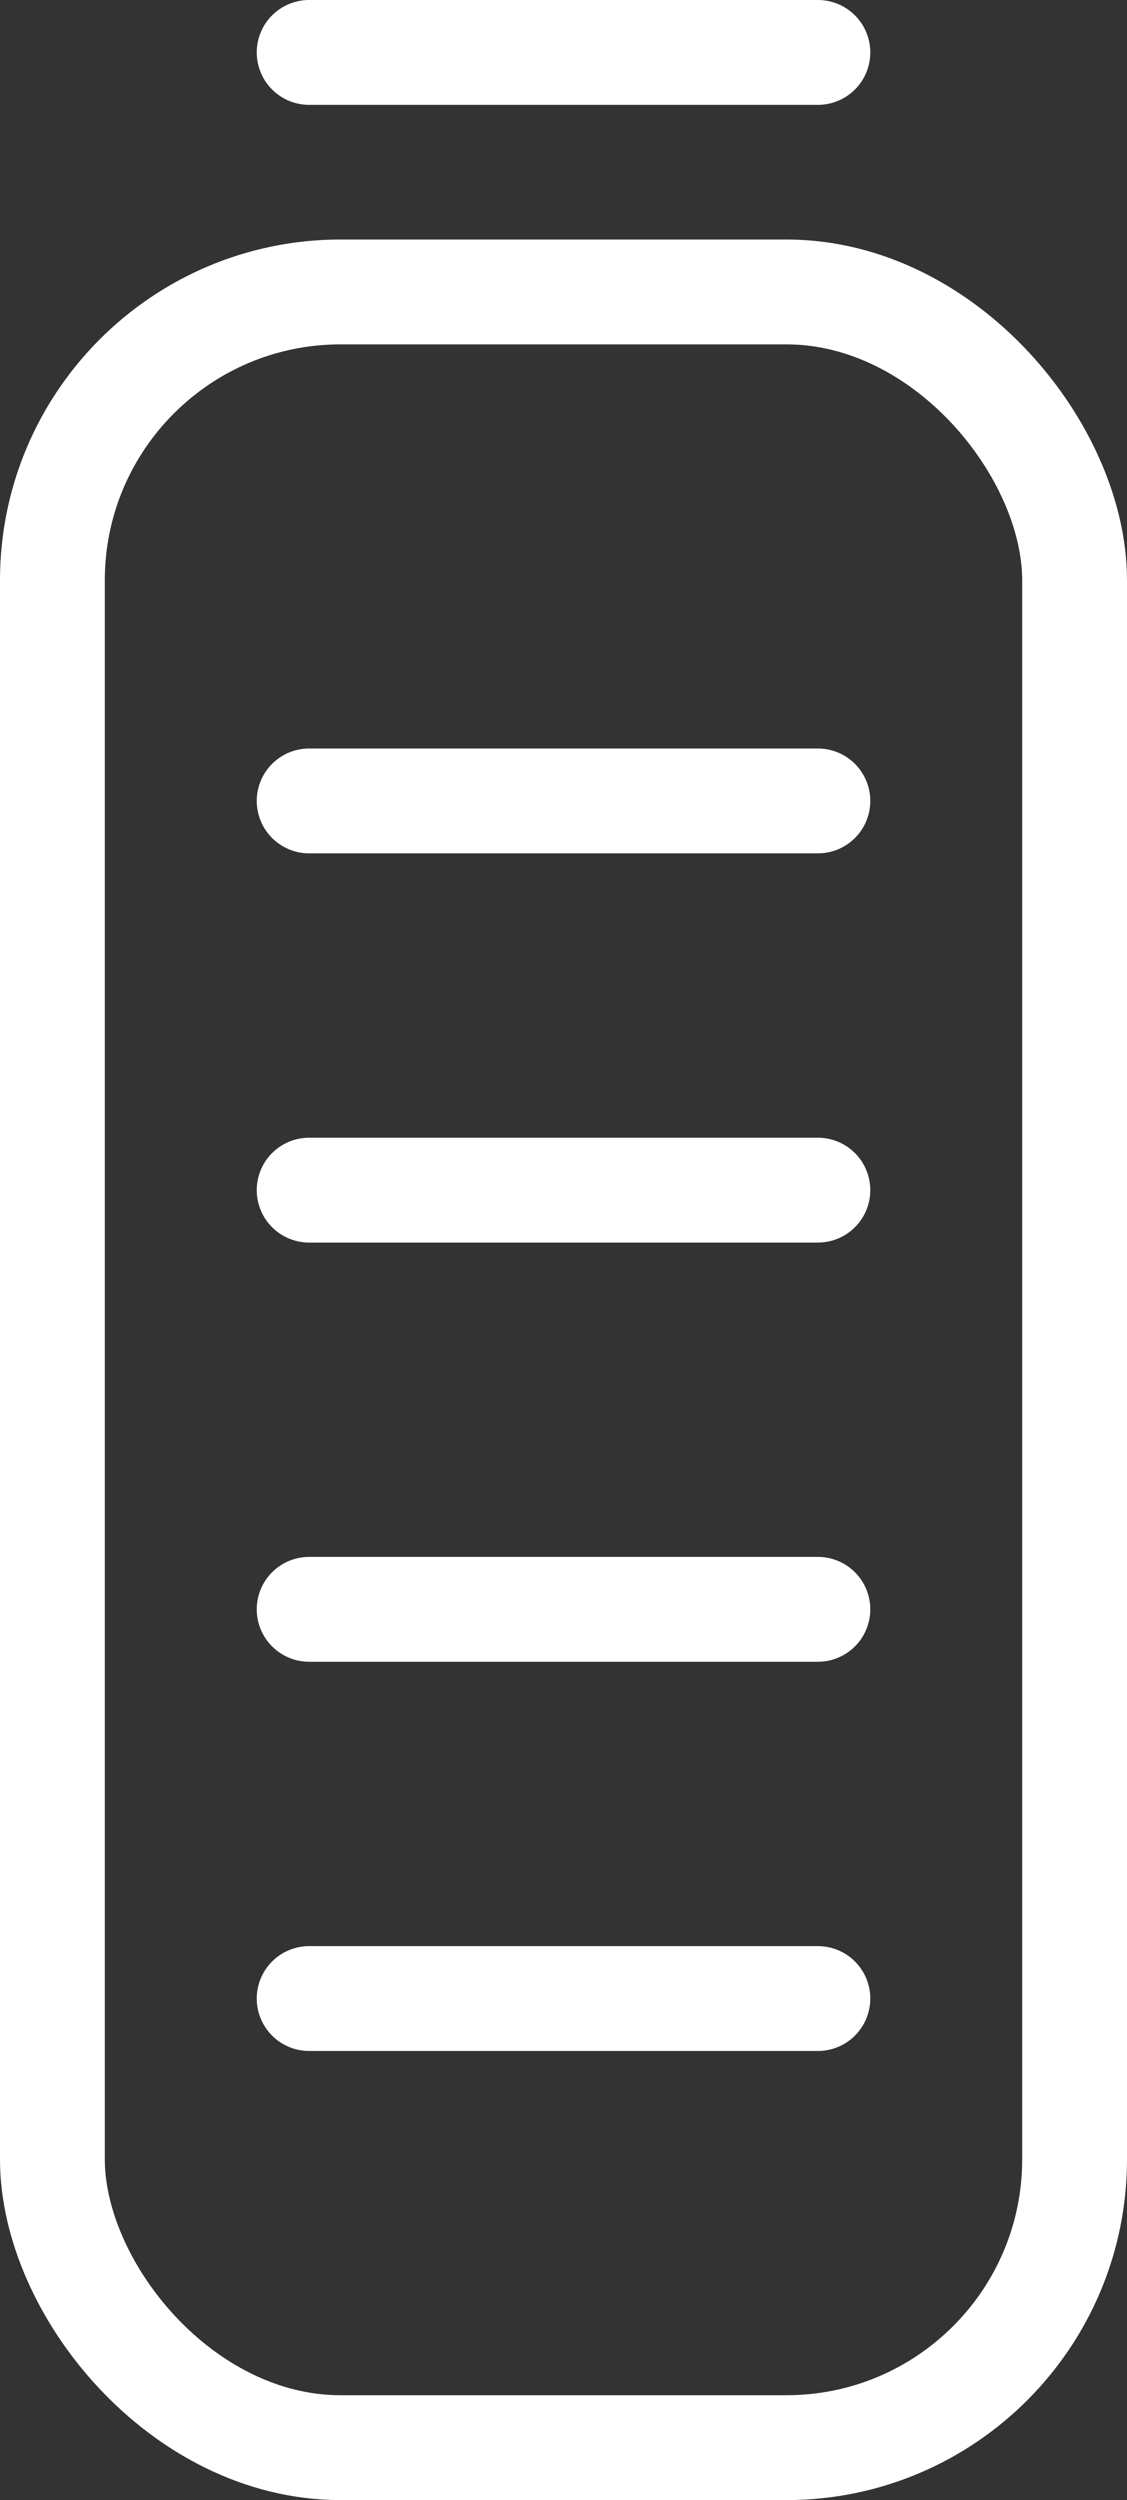 <svg xmlns="http://www.w3.org/2000/svg" width="43.014" height="95.375" viewBox="0 0 43.014 95.375">
  <rect x="0" y="0" width="43.014" height="95.375" fill="#333333" stroke="none"/>
  <g id="Group_570" data-name="Group 570" transform="translate(-1123 -2047.5)">
    <rect id="Rectangle_9" data-name="Rectangle 9" width="39.014" height="82.237" rx="11" transform="translate(1125 2058.637)" fill="none" stroke="#fff" stroke-linecap="round" stroke-miterlimit="10" stroke-width="4"/>
    <line id="Line_350" data-name="Line 350" x2="19.417" transform="translate(1134.799 2049.5)" fill="none" stroke="#fff" stroke-linecap="round" stroke-width="4"/>
    <g id="Group_569" data-name="Group 569" transform="translate(1134.799 2078.054)">
      <line id="Line_351" data-name="Line 351" x2="19.417" fill="none" stroke="#fff" stroke-linecap="round" stroke-width="4"/>
      <line id="Line_352" data-name="Line 352" x2="19.417" transform="translate(0 14.848)" fill="none" stroke="#fff" stroke-linecap="round" stroke-width="4"/>
      <line id="Line_353" data-name="Line 353" x2="19.417" transform="translate(0 30.839)" fill="none" stroke="#fff" stroke-linecap="round" stroke-width="4"/>
      <line id="Line_354" data-name="Line 354" x2="19.417" transform="translate(0 45.687)" fill="none" stroke="#fff" stroke-linecap="round" stroke-width="4"/>
    </g>
  </g>
</svg>
